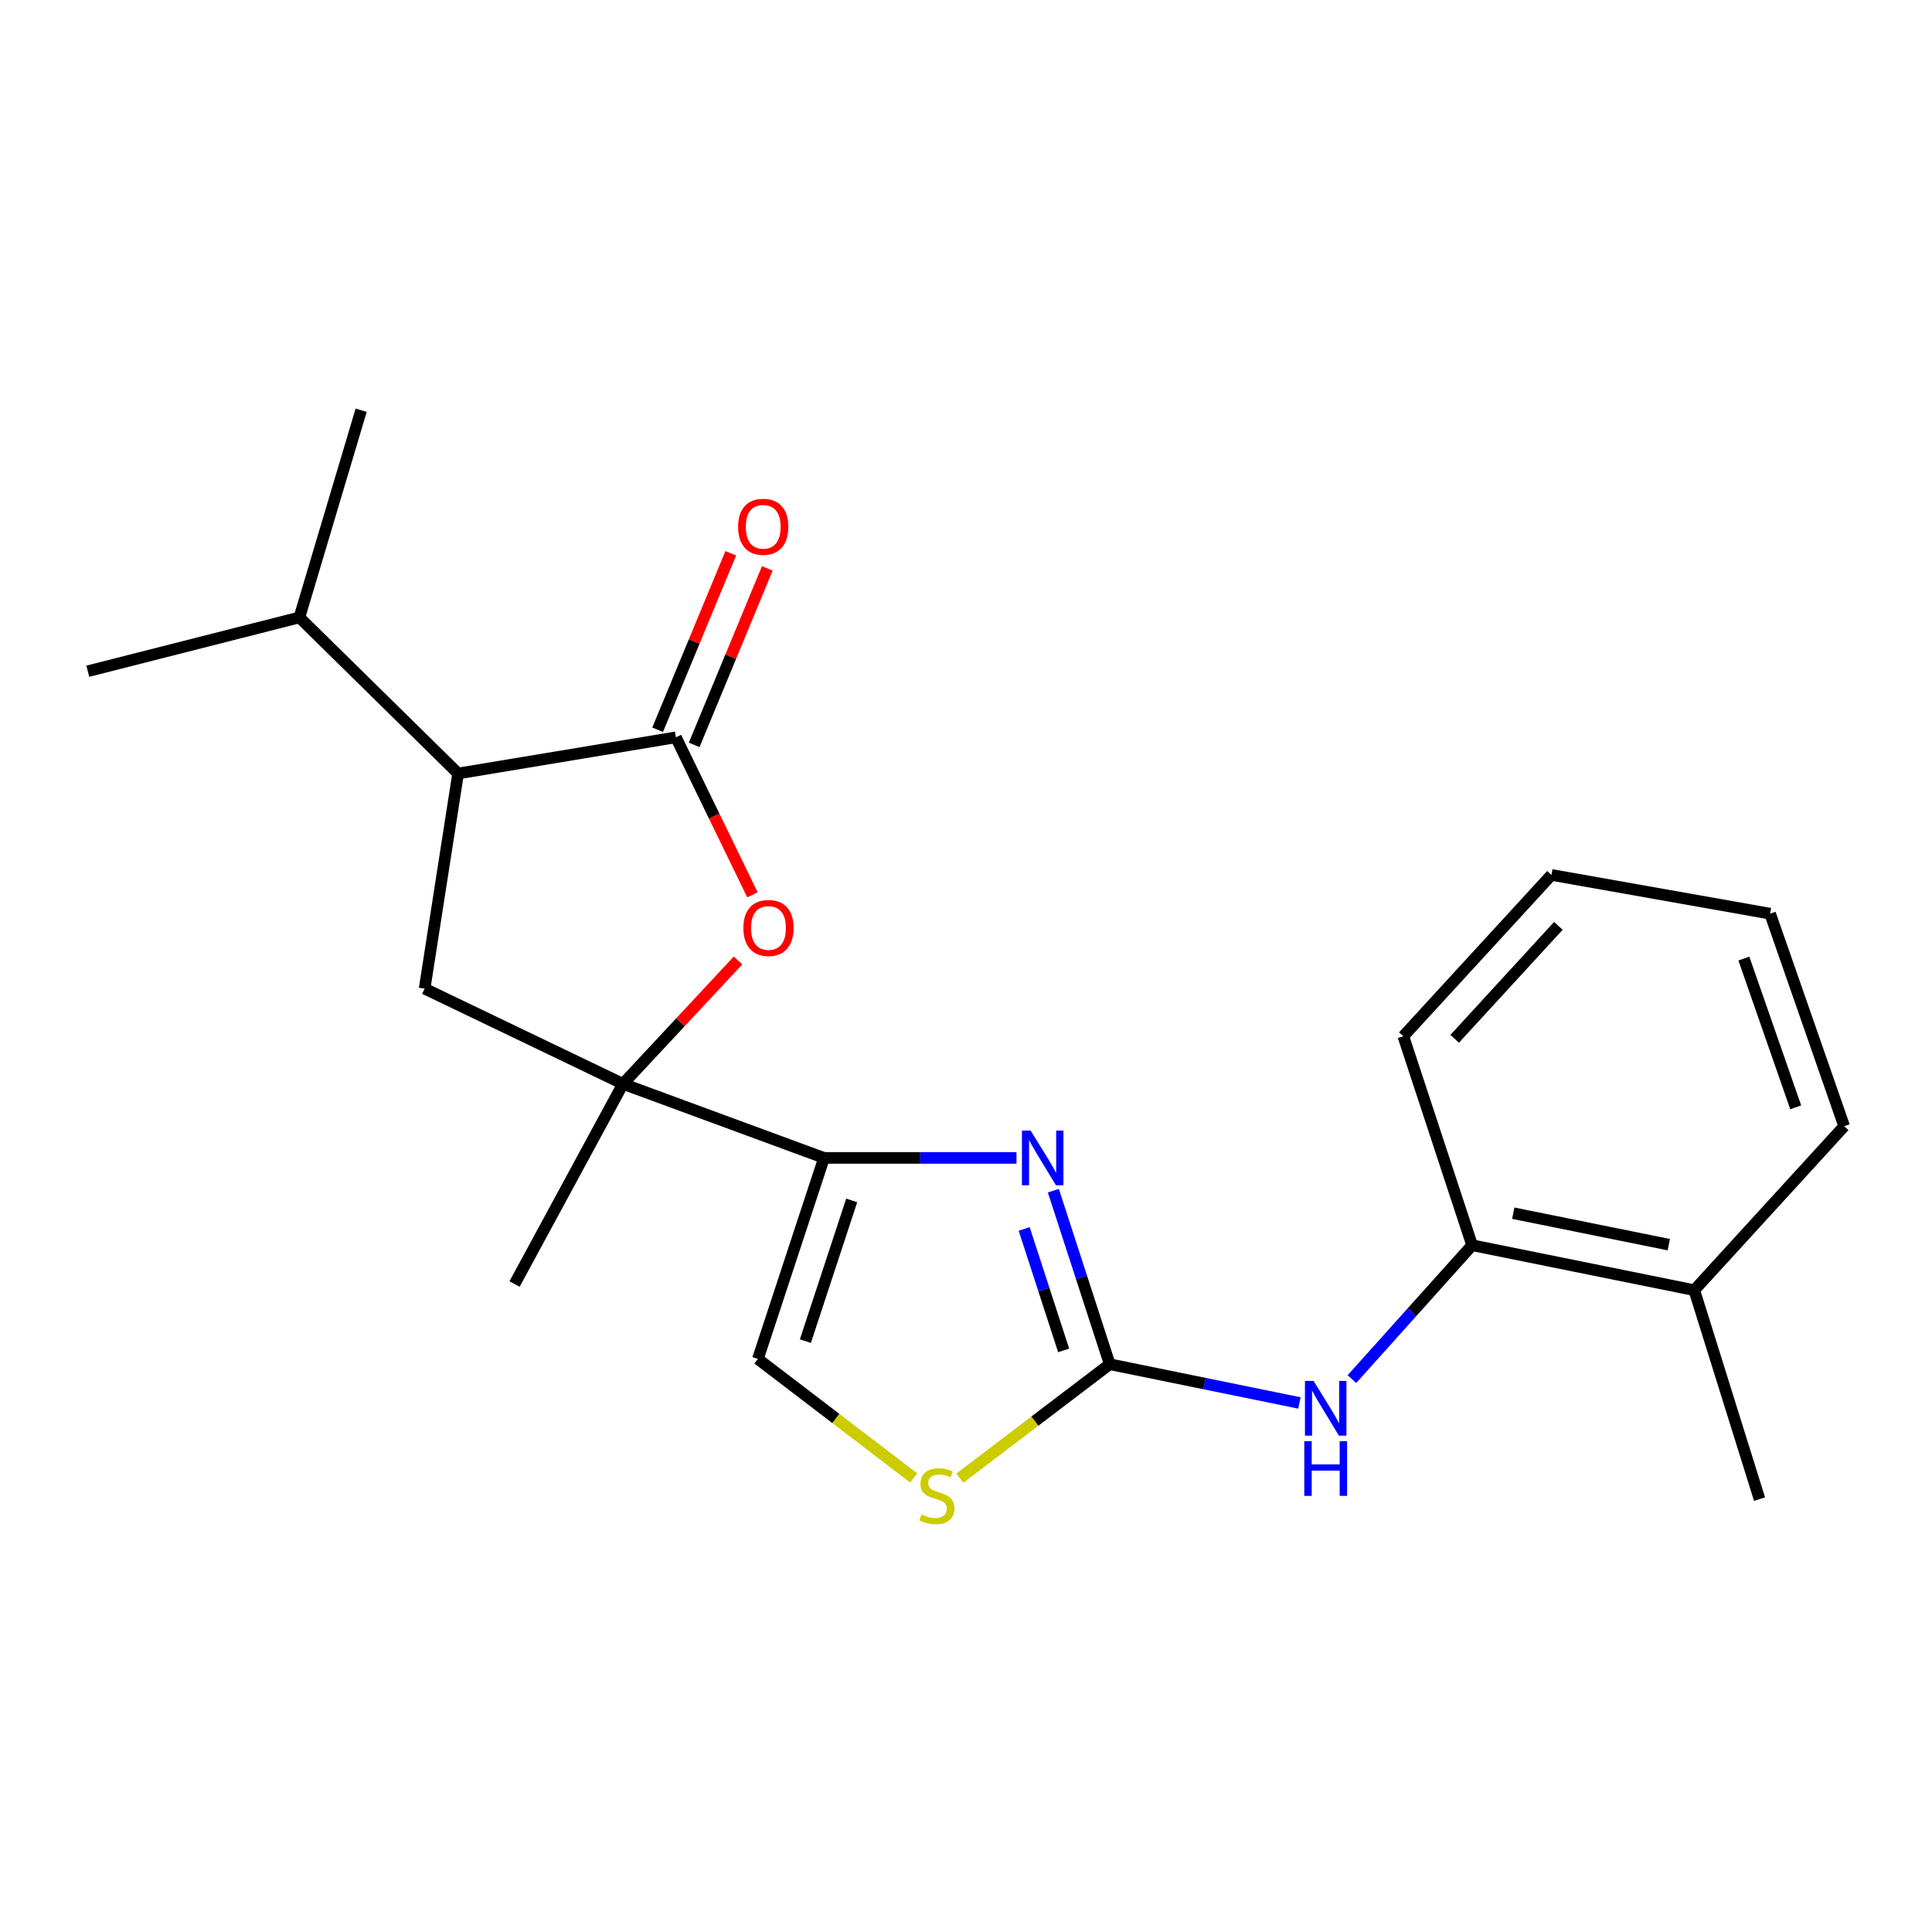 <?xml version='1.0' encoding='iso-8859-1'?>
<svg version='1.1' baseProfile='full'
              xmlns='http://www.w3.org/2000/svg'
                      xmlns:rdkit='http://www.rdkit.org/xml'
                      xmlns:xlink='http://www.w3.org/1999/xlink'
                  xml:space='preserve'
width='1000px' height='1000px' viewBox='0 0 1000 1000'>
<!-- END OF HEADER -->
<rect style='opacity:1.0;fill:#FFFFFF;stroke:none' width='1000' height='1000' x='0' y='0'> </rect>
<path class='bond-0' d='M 426.521,599.331 L 476.324,599.331' style='fill:none;fill-rule:evenodd;stroke:#000000;stroke-width:6px;stroke-linecap:butt;stroke-linejoin:miter;stroke-opacity:1' />
<path class='bond-0' d='M 476.324,599.331 L 526.127,599.331' style='fill:none;fill-rule:evenodd;stroke:#0000FF;stroke-width:6px;stroke-linecap:butt;stroke-linejoin:miter;stroke-opacity:1' />
<path class='bond-1' d='M 426.521,599.331 L 322.456,561.011' style='fill:none;fill-rule:evenodd;stroke:#000000;stroke-width:6px;stroke-linecap:butt;stroke-linejoin:miter;stroke-opacity:1' />
<path class='bond-8' d='M 426.521,599.331 L 392.284,703.385' style='fill:none;fill-rule:evenodd;stroke:#000000;stroke-width:6px;stroke-linecap:butt;stroke-linejoin:miter;stroke-opacity:1' />
<path class='bond-8' d='M 440.834,621.339 L 416.868,694.176' style='fill:none;fill-rule:evenodd;stroke:#000000;stroke-width:6px;stroke-linecap:butt;stroke-linejoin:miter;stroke-opacity:1' />
<path class='bond-2' d='M 545.209,616.298 L 559.799,661.207' style='fill:none;fill-rule:evenodd;stroke:#0000FF;stroke-width:6px;stroke-linecap:butt;stroke-linejoin:miter;stroke-opacity:1' />
<path class='bond-2' d='M 559.799,661.207 L 574.389,706.115' style='fill:none;fill-rule:evenodd;stroke:#000000;stroke-width:6px;stroke-linecap:butt;stroke-linejoin:miter;stroke-opacity:1' />
<path class='bond-2' d='M 530.114,636.097 L 540.327,667.533' style='fill:none;fill-rule:evenodd;stroke:#0000FF;stroke-width:6px;stroke-linecap:butt;stroke-linejoin:miter;stroke-opacity:1' />
<path class='bond-2' d='M 540.327,667.533 L 550.54,698.968' style='fill:none;fill-rule:evenodd;stroke:#000000;stroke-width:6px;stroke-linecap:butt;stroke-linejoin:miter;stroke-opacity:1' />
<path class='bond-4' d='M 322.456,561.011 L 352.231,529.073' style='fill:none;fill-rule:evenodd;stroke:#000000;stroke-width:6px;stroke-linecap:butt;stroke-linejoin:miter;stroke-opacity:1' />
<path class='bond-4' d='M 352.231,529.073 L 382.005,497.136' style='fill:none;fill-rule:evenodd;stroke:#FF0000;stroke-width:6px;stroke-linecap:butt;stroke-linejoin:miter;stroke-opacity:1' />
<path class='bond-6' d='M 322.456,561.011 L 219.779,511.714' style='fill:none;fill-rule:evenodd;stroke:#000000;stroke-width:6px;stroke-linecap:butt;stroke-linejoin:miter;stroke-opacity:1' />
<path class='bond-14' d='M 322.456,561.011 L 266.335,664.609' style='fill:none;fill-rule:evenodd;stroke:#000000;stroke-width:6px;stroke-linecap:butt;stroke-linejoin:miter;stroke-opacity:1' />
<path class='bond-9' d='M 574.389,706.115 L 623.487,716.141' style='fill:none;fill-rule:evenodd;stroke:#000000;stroke-width:6px;stroke-linecap:butt;stroke-linejoin:miter;stroke-opacity:1' />
<path class='bond-9' d='M 623.487,716.141 L 672.584,726.168' style='fill:none;fill-rule:evenodd;stroke:#0000FF;stroke-width:6px;stroke-linecap:butt;stroke-linejoin:miter;stroke-opacity:1' />
<path class='bond-22' d='M 574.389,706.115 L 535.604,735.604' style='fill:none;fill-rule:evenodd;stroke:#000000;stroke-width:6px;stroke-linecap:butt;stroke-linejoin:miter;stroke-opacity:1' />
<path class='bond-22' d='M 535.604,735.604 L 496.818,765.094' style='fill:none;fill-rule:evenodd;stroke:#CCCC00;stroke-width:6px;stroke-linecap:butt;stroke-linejoin:miter;stroke-opacity:1' />
<path class='bond-3' d='M 349.846,381.636 L 369.66,422.403' style='fill:none;fill-rule:evenodd;stroke:#000000;stroke-width:6px;stroke-linecap:butt;stroke-linejoin:miter;stroke-opacity:1' />
<path class='bond-3' d='M 369.66,422.403 L 389.474,463.169' style='fill:none;fill-rule:evenodd;stroke:#FF0000;stroke-width:6px;stroke-linecap:butt;stroke-linejoin:miter;stroke-opacity:1' />
<path class='bond-11' d='M 359.303,385.555 L 378.229,339.881' style='fill:none;fill-rule:evenodd;stroke:#000000;stroke-width:6px;stroke-linecap:butt;stroke-linejoin:miter;stroke-opacity:1' />
<path class='bond-11' d='M 378.229,339.881 L 397.155,294.208' style='fill:none;fill-rule:evenodd;stroke:#FF0000;stroke-width:6px;stroke-linecap:butt;stroke-linejoin:miter;stroke-opacity:1' />
<path class='bond-11' d='M 340.389,377.717 L 359.315,332.044' style='fill:none;fill-rule:evenodd;stroke:#000000;stroke-width:6px;stroke-linecap:butt;stroke-linejoin:miter;stroke-opacity:1' />
<path class='bond-11' d='M 359.315,332.044 L 378.24,286.37' style='fill:none;fill-rule:evenodd;stroke:#FF0000;stroke-width:6px;stroke-linecap:butt;stroke-linejoin:miter;stroke-opacity:1' />
<path class='bond-23' d='M 349.846,381.636 L 237.114,400.358' style='fill:none;fill-rule:evenodd;stroke:#000000;stroke-width:6px;stroke-linecap:butt;stroke-linejoin:miter;stroke-opacity:1' />
<path class='bond-5' d='M 237.114,400.358 L 219.779,511.714' style='fill:none;fill-rule:evenodd;stroke:#000000;stroke-width:6px;stroke-linecap:butt;stroke-linejoin:miter;stroke-opacity:1' />
<path class='bond-13' d='M 237.114,400.358 L 154.968,319.577' style='fill:none;fill-rule:evenodd;stroke:#000000;stroke-width:6px;stroke-linecap:butt;stroke-linejoin:miter;stroke-opacity:1' />
<path class='bond-7' d='M 472.935,764.974 L 432.609,734.18' style='fill:none;fill-rule:evenodd;stroke:#CCCC00;stroke-width:6px;stroke-linecap:butt;stroke-linejoin:miter;stroke-opacity:1' />
<path class='bond-7' d='M 432.609,734.18 L 392.284,703.385' style='fill:none;fill-rule:evenodd;stroke:#000000;stroke-width:6px;stroke-linecap:butt;stroke-linejoin:miter;stroke-opacity:1' />
<path class='bond-10' d='M 699.753,713.821 L 730.859,679.171' style='fill:none;fill-rule:evenodd;stroke:#0000FF;stroke-width:6px;stroke-linecap:butt;stroke-linejoin:miter;stroke-opacity:1' />
<path class='bond-10' d='M 730.859,679.171 L 761.965,644.522' style='fill:none;fill-rule:evenodd;stroke:#000000;stroke-width:6px;stroke-linecap:butt;stroke-linejoin:miter;stroke-opacity:1' />
<path class='bond-12' d='M 761.965,644.522 L 876.949,667.794' style='fill:none;fill-rule:evenodd;stroke:#000000;stroke-width:6px;stroke-linecap:butt;stroke-linejoin:miter;stroke-opacity:1' />
<path class='bond-12' d='M 783.274,627.946 L 863.763,644.236' style='fill:none;fill-rule:evenodd;stroke:#000000;stroke-width:6px;stroke-linecap:butt;stroke-linejoin:miter;stroke-opacity:1' />
<path class='bond-15' d='M 761.965,644.522 L 726.363,536.363' style='fill:none;fill-rule:evenodd;stroke:#000000;stroke-width:6px;stroke-linecap:butt;stroke-linejoin:miter;stroke-opacity:1' />
<path class='bond-16' d='M 876.949,667.794 L 910.731,775.942' style='fill:none;fill-rule:evenodd;stroke:#000000;stroke-width:6px;stroke-linecap:butt;stroke-linejoin:miter;stroke-opacity:1' />
<path class='bond-17' d='M 876.949,667.794 L 954.545,582.918' style='fill:none;fill-rule:evenodd;stroke:#000000;stroke-width:6px;stroke-linecap:butt;stroke-linejoin:miter;stroke-opacity:1' />
<path class='bond-18' d='M 154.968,319.577 L 186.93,212.339' style='fill:none;fill-rule:evenodd;stroke:#000000;stroke-width:6px;stroke-linecap:butt;stroke-linejoin:miter;stroke-opacity:1' />
<path class='bond-19' d='M 154.968,319.577 L 45.455,347.422' style='fill:none;fill-rule:evenodd;stroke:#000000;stroke-width:6px;stroke-linecap:butt;stroke-linejoin:miter;stroke-opacity:1' />
<path class='bond-20' d='M 726.363,536.363 L 803.027,452.851' style='fill:none;fill-rule:evenodd;stroke:#000000;stroke-width:6px;stroke-linecap:butt;stroke-linejoin:miter;stroke-opacity:1' />
<path class='bond-20' d='M 752.945,537.682 L 806.609,479.224' style='fill:none;fill-rule:evenodd;stroke:#000000;stroke-width:6px;stroke-linecap:butt;stroke-linejoin:miter;stroke-opacity:1' />
<path class='bond-24' d='M 954.545,582.918 L 916.202,472.916' style='fill:none;fill-rule:evenodd;stroke:#000000;stroke-width:6px;stroke-linecap:butt;stroke-linejoin:miter;stroke-opacity:1' />
<path class='bond-24' d='M 929.461,573.157 L 902.621,496.155' style='fill:none;fill-rule:evenodd;stroke:#000000;stroke-width:6px;stroke-linecap:butt;stroke-linejoin:miter;stroke-opacity:1' />
<path class='bond-21' d='M 803.027,452.851 L 916.202,472.916' style='fill:none;fill-rule:evenodd;stroke:#000000;stroke-width:6px;stroke-linecap:butt;stroke-linejoin:miter;stroke-opacity:1' />
<path  class='atom-1' d='M 533.437 585.171
L 542.717 600.171
Q 543.637 601.651, 545.117 604.331
Q 546.597 607.011, 546.677 607.171
L 546.677 585.171
L 550.437 585.171
L 550.437 613.491
L 546.557 613.491
L 536.597 597.091
Q 535.437 595.171, 534.197 592.971
Q 532.997 590.771, 532.637 590.091
L 532.637 613.491
L 528.957 613.491
L 528.957 585.171
L 533.437 585.171
' fill='#0000FF'/>
<path  class='atom-5' d='M 384.767 480.31
Q 384.767 473.51, 388.127 469.71
Q 391.487 465.91, 397.767 465.91
Q 404.047 465.91, 407.407 469.71
Q 410.767 473.51, 410.767 480.31
Q 410.767 487.19, 407.367 491.11
Q 403.967 494.99, 397.767 494.99
Q 391.527 494.99, 388.127 491.11
Q 384.767 487.23, 384.767 480.31
M 397.767 491.79
Q 402.087 491.79, 404.407 488.91
Q 406.767 485.99, 406.767 480.31
Q 406.767 474.75, 404.407 471.95
Q 402.087 469.11, 397.767 469.11
Q 393.447 469.11, 391.087 471.91
Q 388.767 474.71, 388.767 480.31
Q 388.767 486.03, 391.087 488.91
Q 393.447 491.79, 397.767 491.79
' fill='#FF0000'/>
<path  class='atom-8' d='M 476.929 783.854
Q 477.249 783.974, 478.569 784.534
Q 479.889 785.094, 481.329 785.454
Q 482.809 785.774, 484.249 785.774
Q 486.929 785.774, 488.489 784.494
Q 490.049 783.174, 490.049 780.894
Q 490.049 779.334, 489.249 778.374
Q 488.489 777.414, 487.289 776.894
Q 486.089 776.374, 484.089 775.774
Q 481.569 775.014, 480.049 774.294
Q 478.569 773.574, 477.489 772.054
Q 476.449 770.534, 476.449 767.974
Q 476.449 764.414, 478.849 762.214
Q 481.289 760.014, 486.089 760.014
Q 489.369 760.014, 493.089 761.574
L 492.169 764.654
Q 488.769 763.254, 486.209 763.254
Q 483.449 763.254, 481.929 764.414
Q 480.409 765.534, 480.449 767.494
Q 480.449 769.014, 481.209 769.934
Q 482.009 770.854, 483.129 771.374
Q 484.289 771.894, 486.209 772.494
Q 488.769 773.294, 490.289 774.094
Q 491.809 774.894, 492.889 776.534
Q 494.009 778.134, 494.009 780.894
Q 494.009 784.814, 491.369 786.934
Q 488.769 789.014, 484.409 789.014
Q 481.889 789.014, 479.969 788.454
Q 478.089 787.934, 475.849 787.014
L 476.929 783.854
' fill='#CCCC00'/>
<path  class='atom-10' d='M 679.917 714.783
L 689.197 729.783
Q 690.117 731.263, 691.597 733.943
Q 693.077 736.623, 693.157 736.783
L 693.157 714.783
L 696.917 714.783
L 696.917 743.103
L 693.037 743.103
L 683.077 726.703
Q 681.917 724.783, 680.677 722.583
Q 679.477 720.383, 679.117 719.703
L 679.117 743.103
L 675.437 743.103
L 675.437 714.783
L 679.917 714.783
' fill='#0000FF'/>
<path  class='atom-10' d='M 675.097 745.935
L 678.937 745.935
L 678.937 757.975
L 693.417 757.975
L 693.417 745.935
L 697.257 745.935
L 697.257 774.255
L 693.417 774.255
L 693.417 761.175
L 678.937 761.175
L 678.937 774.255
L 675.097 774.255
L 675.097 745.935
' fill='#0000FF'/>
<path  class='atom-12' d='M 382.037 272.658
Q 382.037 265.858, 385.397 262.058
Q 388.757 258.258, 395.037 258.258
Q 401.317 258.258, 404.677 262.058
Q 408.037 265.858, 408.037 272.658
Q 408.037 279.538, 404.637 283.458
Q 401.237 287.338, 395.037 287.338
Q 388.797 287.338, 385.397 283.458
Q 382.037 279.578, 382.037 272.658
M 395.037 284.138
Q 399.357 284.138, 401.677 281.258
Q 404.037 278.338, 404.037 272.658
Q 404.037 267.098, 401.677 264.298
Q 399.357 261.458, 395.037 261.458
Q 390.717 261.458, 388.357 264.258
Q 386.037 267.058, 386.037 272.658
Q 386.037 278.378, 388.357 281.258
Q 390.717 284.138, 395.037 284.138
' fill='#FF0000'/>
</svg>
